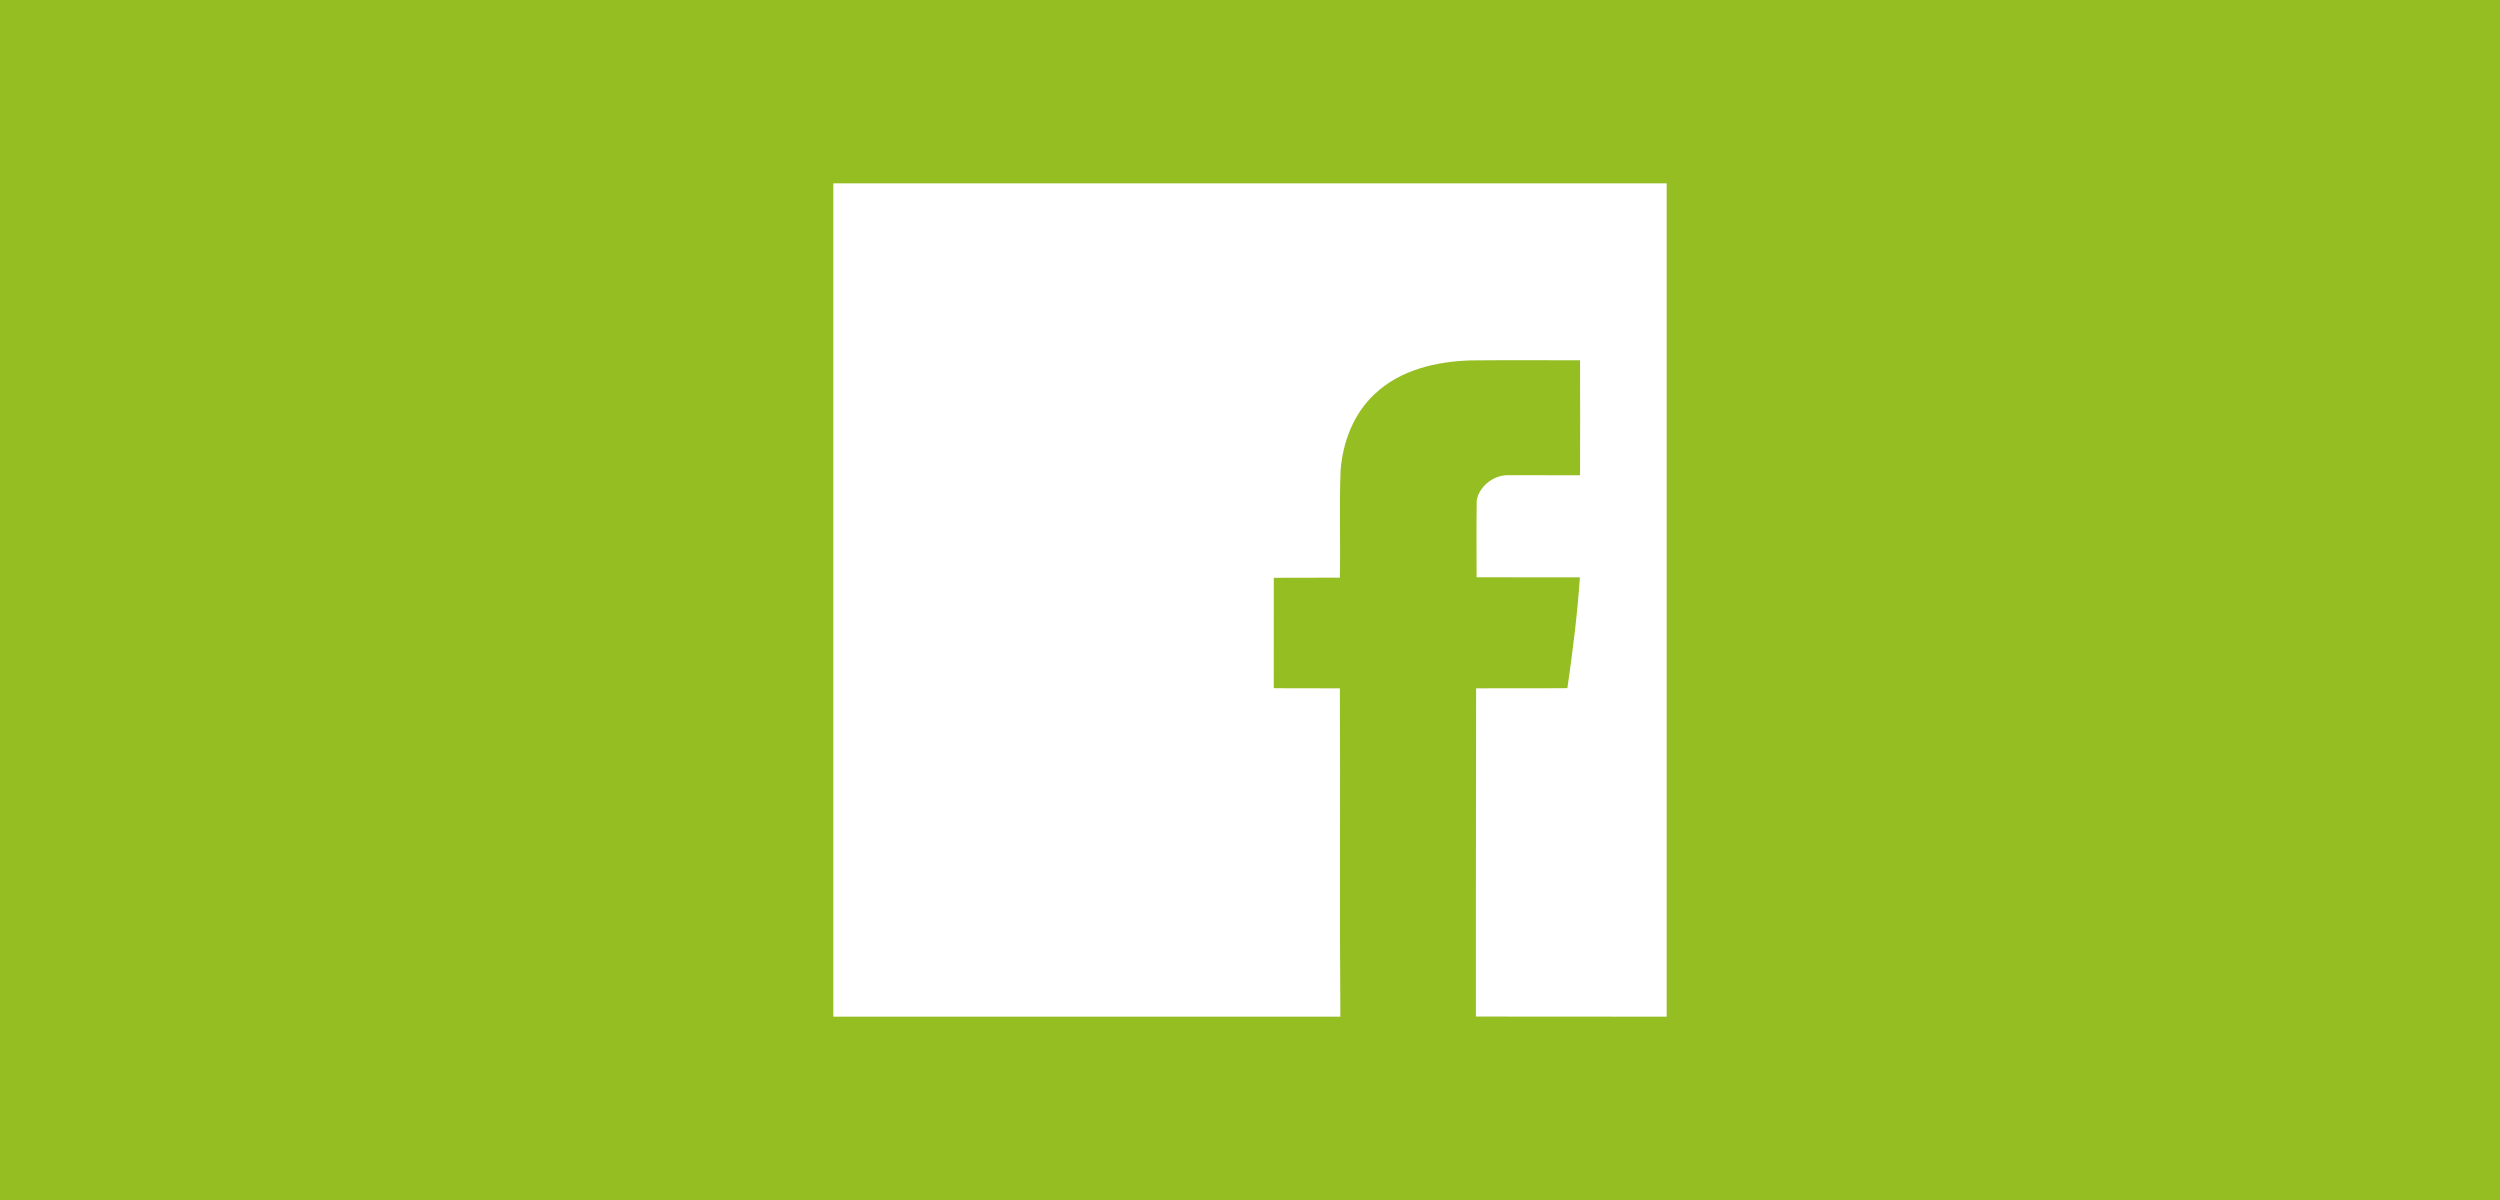 <?xml version="1.0" encoding="utf-8"?>
<!-- Generator: Adobe Illustrator 16.0.0, SVG Export Plug-In . SVG Version: 6.00 Build 0)  -->
<!DOCTYPE svg PUBLIC "-//W3C//DTD SVG 1.1//EN" "http://www.w3.org/Graphics/SVG/1.1/DTD/svg11.dtd">
<svg version="1.1" id="Calque_1" xmlns="http://www.w3.org/2000/svg" xmlns:xlink="http://www.w3.org/1999/xlink" x="0px" y="0px"
	 width="300px" height="144px" viewBox="0 0 300 144" style="enable-background:new 0 0 300 144;" xml:space="preserve">
<style type="text/css">
<![CDATA[
	.st0{display:none;fill:#FFFFFF;}
	.st1{fill:#95BE23;}
	.st2{fill:#FFFFFF;}
]]>
</style>
<rect class="st1" width="300" height="144"/>
<path id="Scoop-it" class="st0" d="M100,22v100h100V22H100z M121.672,38.1c3.716,0,8.979,0,12.694,0v11.146h-12.694V38.1z
	 M161.611,64.106h-7.432v28.482c0,2.787,1.24,4.027,4.024,4.027c0.311,0,3.096,0,3.096,0v8.977c-4.332,0.62-9.288,0.928-13.621,0
	c-4.025-0.928-5.883-3.096-6.193-7.429c-0.31-1.548-0.31-3.095-0.31-4.335V64.106h-6.5v41.486h-13.003V80.515V55.438h19.196V38.41
	h13.004v17.028h7.428v8.668H161.611z M165.324,105.592V93.208c1.859,0,4.644,0,6.504,0c1.856,0,4.644,0,6.499,0v12.384
	C174.612,105.592,169.041,105.592,165.324,105.592z M178.327,52.032l-1.855,34.984c-2.477,0-6.812,0-9.288,0l-1.859-34.674V38.1
	h13.003V52.032z"/>
<path id="Twitter" class="st0" d="M197.75,43.856c-3.368,1.493-6.988,2.503-10.786,2.956c3.877-2.324,6.855-6.004,8.258-10.39
	c-3.629,2.152-7.647,3.715-11.926,4.557c-3.427-3.649-8.308-5.93-13.708-5.93c-10.371,0-18.78,8.408-18.78,18.779
	c0,1.472,0.166,2.905,0.485,4.28c-15.608-0.783-29.445-8.259-38.708-19.622c-1.616,2.773-2.542,6-2.542,9.441
	c0,6.516,3.315,12.264,8.354,15.631c-3.079-0.098-5.974-0.942-8.506-2.349c-0.001,0.079-0.001,0.157-0.001,0.237
	c0,9.099,6.473,16.689,15.064,18.415c-1.576,0.429-3.234,0.658-4.947,0.658c-1.209,0-2.387-0.118-3.533-0.337
	c2.389,7.46,9.325,12.891,17.543,13.043c-6.428,5.036-14.525,8.038-23.324,8.038c-1.516,0-3.011-0.09-4.479-0.263
	c8.311,5.328,18.182,8.438,28.788,8.438c34.543,0,53.433-28.616,53.433-53.434c0-0.814-0.018-1.624-0.055-2.43
	C192.049,50.929,195.232,47.622,197.75,43.856L197.75,43.856z"/>
<path id="Facebook" class="st2" d="M100,22v100h60.843c-0.103-13.13,0.008-26.268-0.057-39.4c-2.645-0.027-5.29,0.019-7.936-0.021
	c0.01-4.414,0.003-8.828,0.006-13.24c2.642-0.033,5.286,0.006,7.93-0.019c0.081-4.292-0.08-8.587,0.084-12.875
	c0.265-3.396,1.56-6.816,4.098-9.162c3.072-2.925,7.44-3.913,11.563-4.035c4.358-0.041,8.718-0.016,13.075-0.014
	c0.017,4.599,0.019,9.199-0.001,13.797c-2.817-0.005-5.637,0.007-8.454-0.005c-1.785-0.112-3.62,1.242-3.945,3.014
	c-0.043,3.077-0.016,6.156-0.015,9.233c4.134,0.017,8.264-0.005,12.397,0.009c-0.304,4.452-0.856,8.883-1.503,13.297
	c-3.649,0.034-7.301-0.003-10.951,0.019c-0.033,13.128-0.025,39.388-0.025,39.388L200,122V22H100z"/>
<g>
</g>
<g>
</g>
<g>
</g>
<g>
</g>
<g>
</g>
<g>
</g>
</svg>

